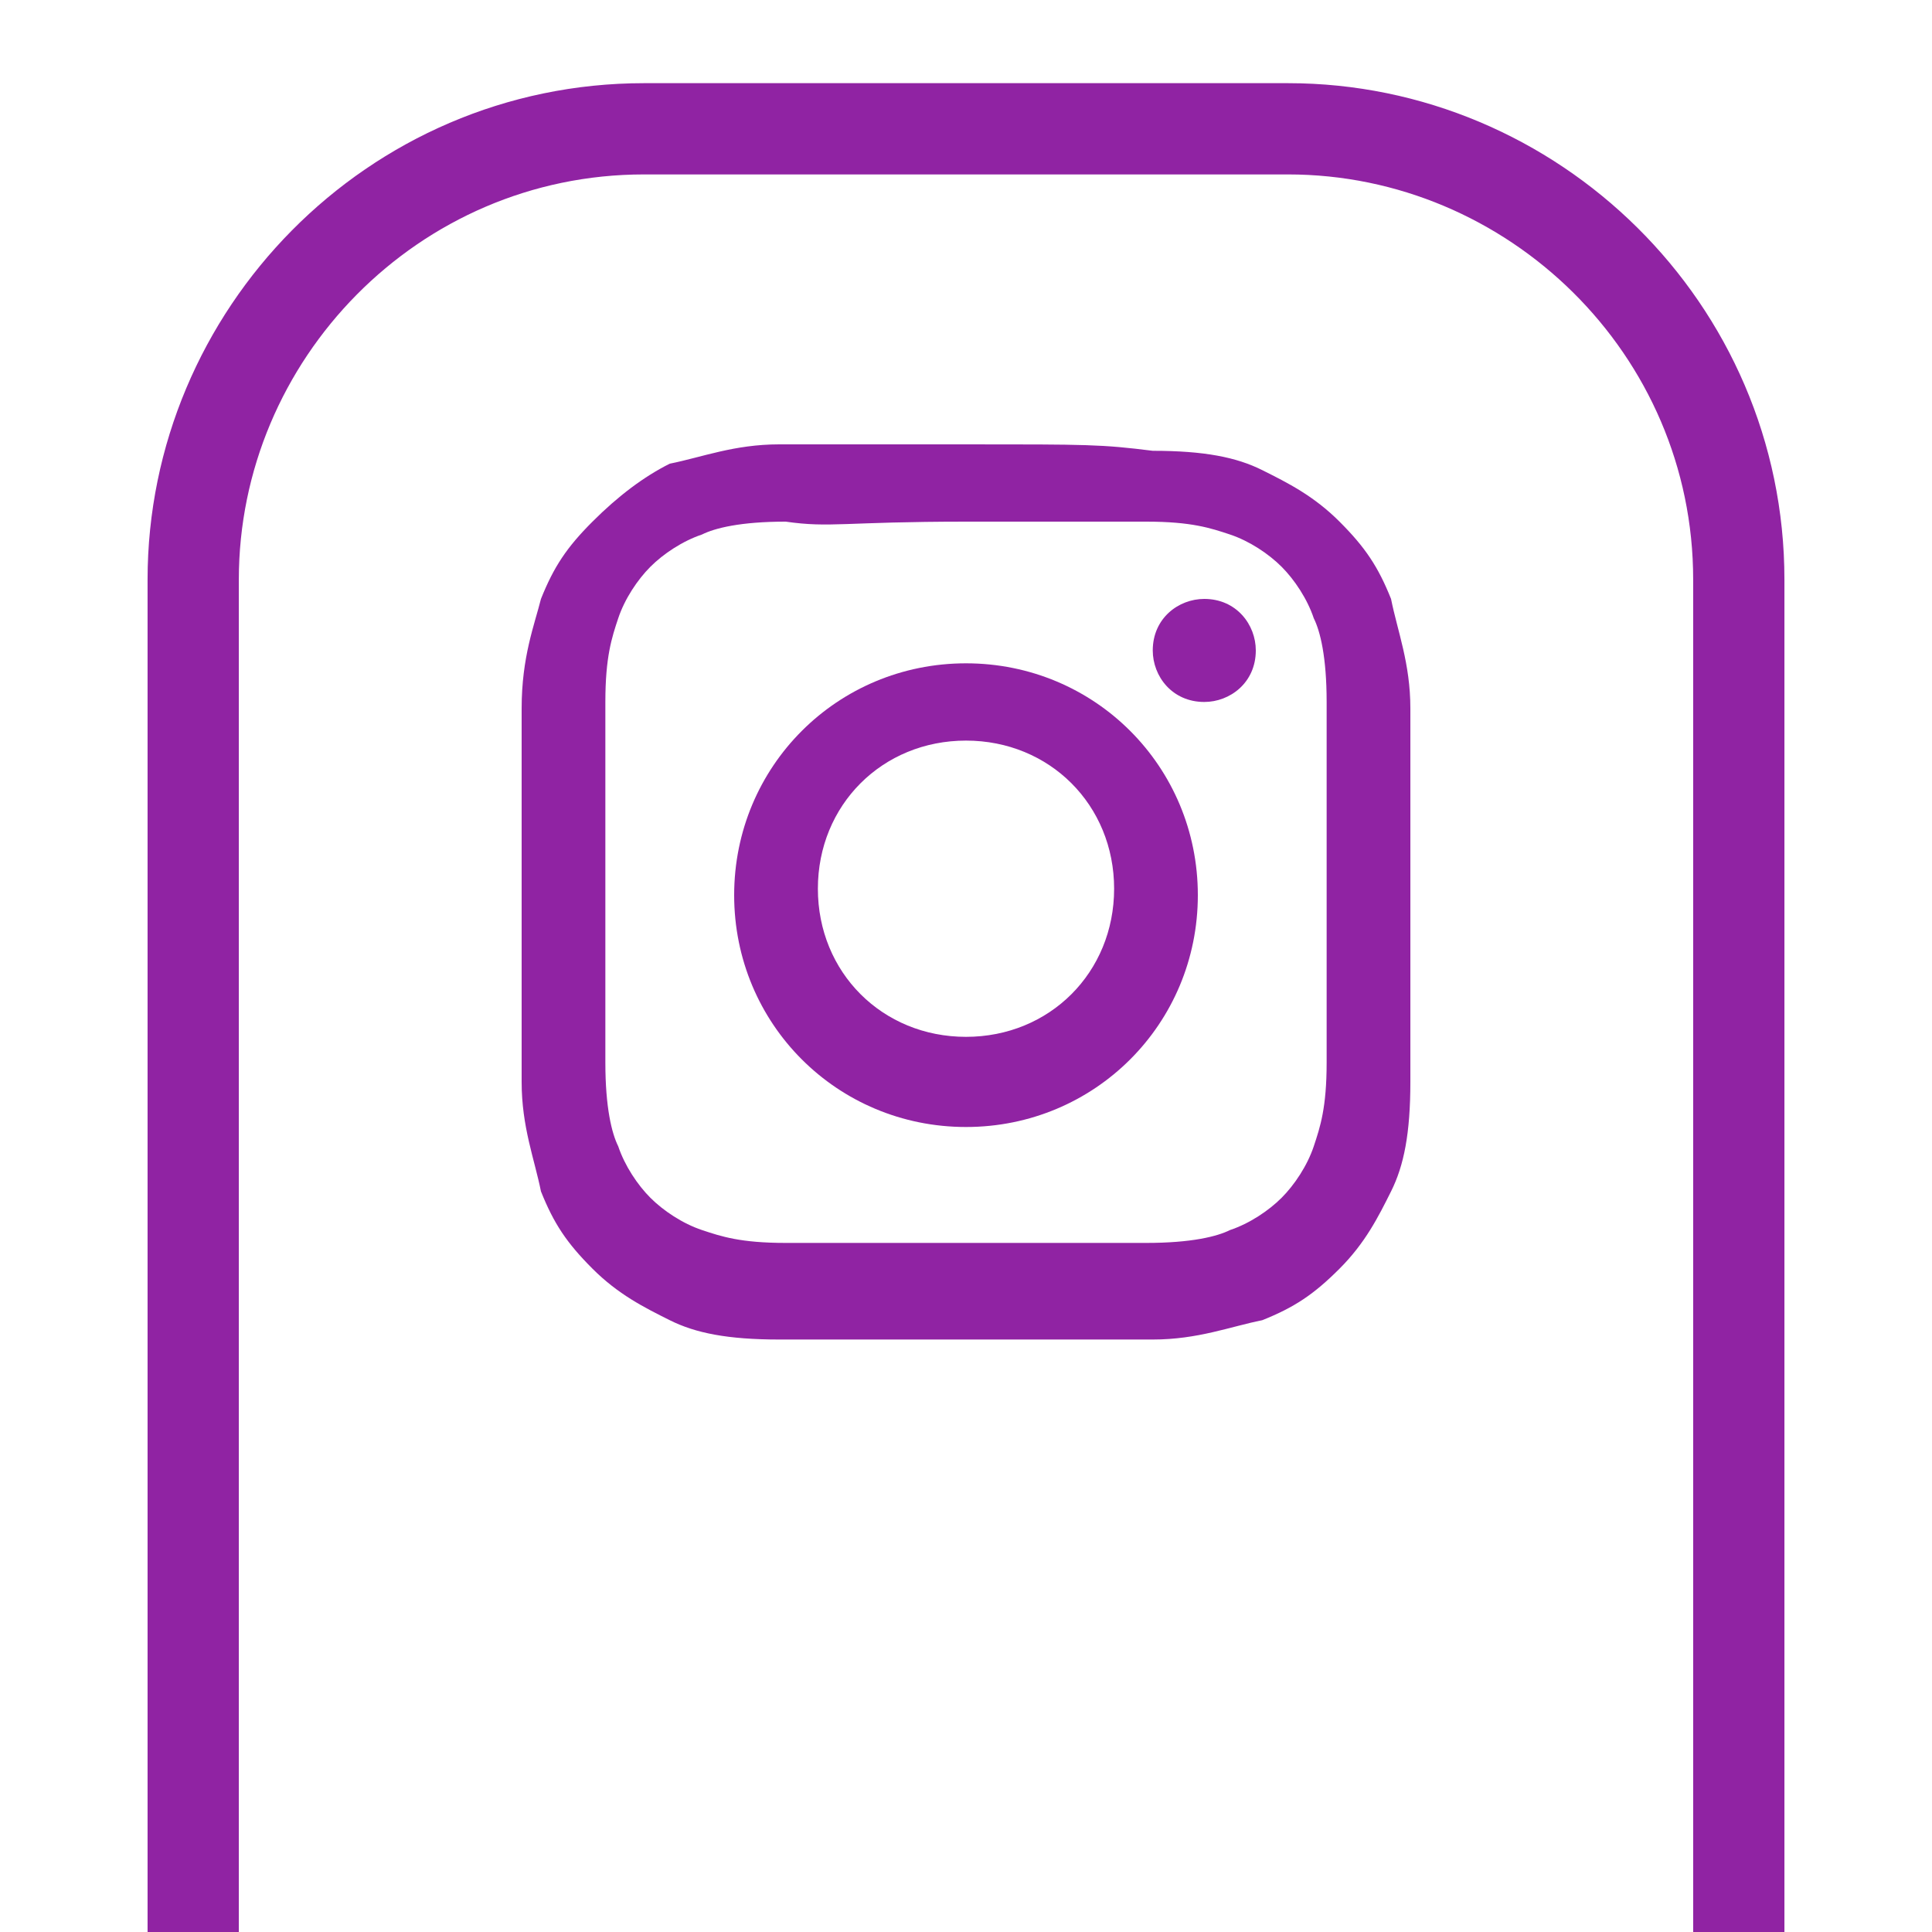 <?xml version="1.0" encoding="utf-8"?>
<!-- Generator: Adobe Illustrator 21.0.0, SVG Export Plug-In . SVG Version: 6.00 Build 0)  -->
<svg version="1.1" id="Capa_1" xmlns="http://www.w3.org/2000/svg" xmlns:xlink="http://www.w3.org/1999/xlink" x="0px" y="0px"
	 viewBox="0 0 30 30" style="enable-background:new 0 0 30 30;" xml:space="preserve">
<style type="text/css">
	.st0{fill:none;stroke:#9023A3;stroke-width:1.417;stroke-linecap:round;stroke-linejoin:round;stroke-miterlimit:10;}
	.st1{fill:#9023A3;}
</style>
<path class="st0" d="M3,30V9c0-3.8,3.1-7,7-7h10c3.8,0,7,3.1,7,7v21"/>
<g>
	<g>
		<path class="st1" d="M15,8.1c1.9,0,2.1,0,2.8,0c0.7,0,1,0.1,1.3,0.2c0.3,0.1,0.6,0.3,0.8,0.5c0.2,0.2,0.4,0.5,0.5,0.8
			c0.1,0.2,0.2,0.6,0.2,1.3s0,1,0,2.8c0,1.9,0,2.1,0,2.8c0,0.7-0.1,1-0.2,1.3s-0.3,0.6-0.5,0.8c-0.2,0.2-0.5,0.4-0.8,0.5
			c-0.2,0.1-0.6,0.2-1.3,0.2c-0.7,0-1,0-2.8,0s-2.1,0-2.8,0c-0.7,0-1-0.1-1.3-0.2s-0.6-0.3-0.8-0.5s-0.4-0.5-0.5-0.8
			c-0.1-0.2-0.2-0.6-0.2-1.3s0-1,0-2.8c0-1.9,0-2.1,0-2.8c0-0.7,0.1-1,0.2-1.3C9.7,9.3,9.9,9,10.1,8.8s0.5-0.4,0.8-0.5
			c0.2-0.1,0.6-0.2,1.3-0.2C12.9,8.2,13.1,8.1,15,8.1 M15,6.9c-1.9,0-2.1,0-2.9,0c-0.7,0-1.2,0.2-1.7,0.3C10,7.4,9.6,7.7,9.2,8.1
			C8.8,8.5,8.6,8.8,8.4,9.3C8.3,9.7,8.1,10.2,8.1,11c0,0.7,0,1,0,2.9s0,2.1,0,2.9c0,0.7,0.2,1.2,0.3,1.7c0.2,0.5,0.4,0.8,0.8,1.2
			c0.4,0.4,0.8,0.6,1.2,0.8c0.4,0.2,0.9,0.3,1.7,0.3c0.7,0,1,0,2.9,0s2.1,0,2.9,0c0.7,0,1.2-0.2,1.7-0.3c0.5-0.2,0.8-0.4,1.2-0.8
			c0.4-0.4,0.6-0.8,0.8-1.2c0.2-0.4,0.3-0.9,0.3-1.7c0-0.7,0-1,0-2.9s0-2.1,0-2.9c0-0.7-0.2-1.2-0.3-1.7c-0.2-0.5-0.4-0.8-0.8-1.2
			c-0.4-0.4-0.8-0.6-1.2-0.8C19.2,7.1,18.7,7,17.9,7C17.1,6.9,16.9,6.9,15,6.9"/>
		<path class="st1" d="M15,10.3c-2,0-3.6,1.6-3.6,3.6s1.6,3.6,3.6,3.6s3.6-1.6,3.6-3.6S17,10.3,15,10.3 M15,16.1
			c-1.3,0-2.3-1-2.3-2.3s1-2.3,2.3-2.3s2.3,1,2.3,2.3S16.3,16.1,15,16.1"/>
		<path class="st1" d="M19.5,10.1c0,0.5-0.4,0.8-0.8,0.8c-0.5,0-0.8-0.4-0.8-0.8c0-0.5,0.4-0.8,0.8-0.8C19.2,9.3,19.5,9.7,19.5,10.1
			"/>
	</g>
</g>
</svg>
